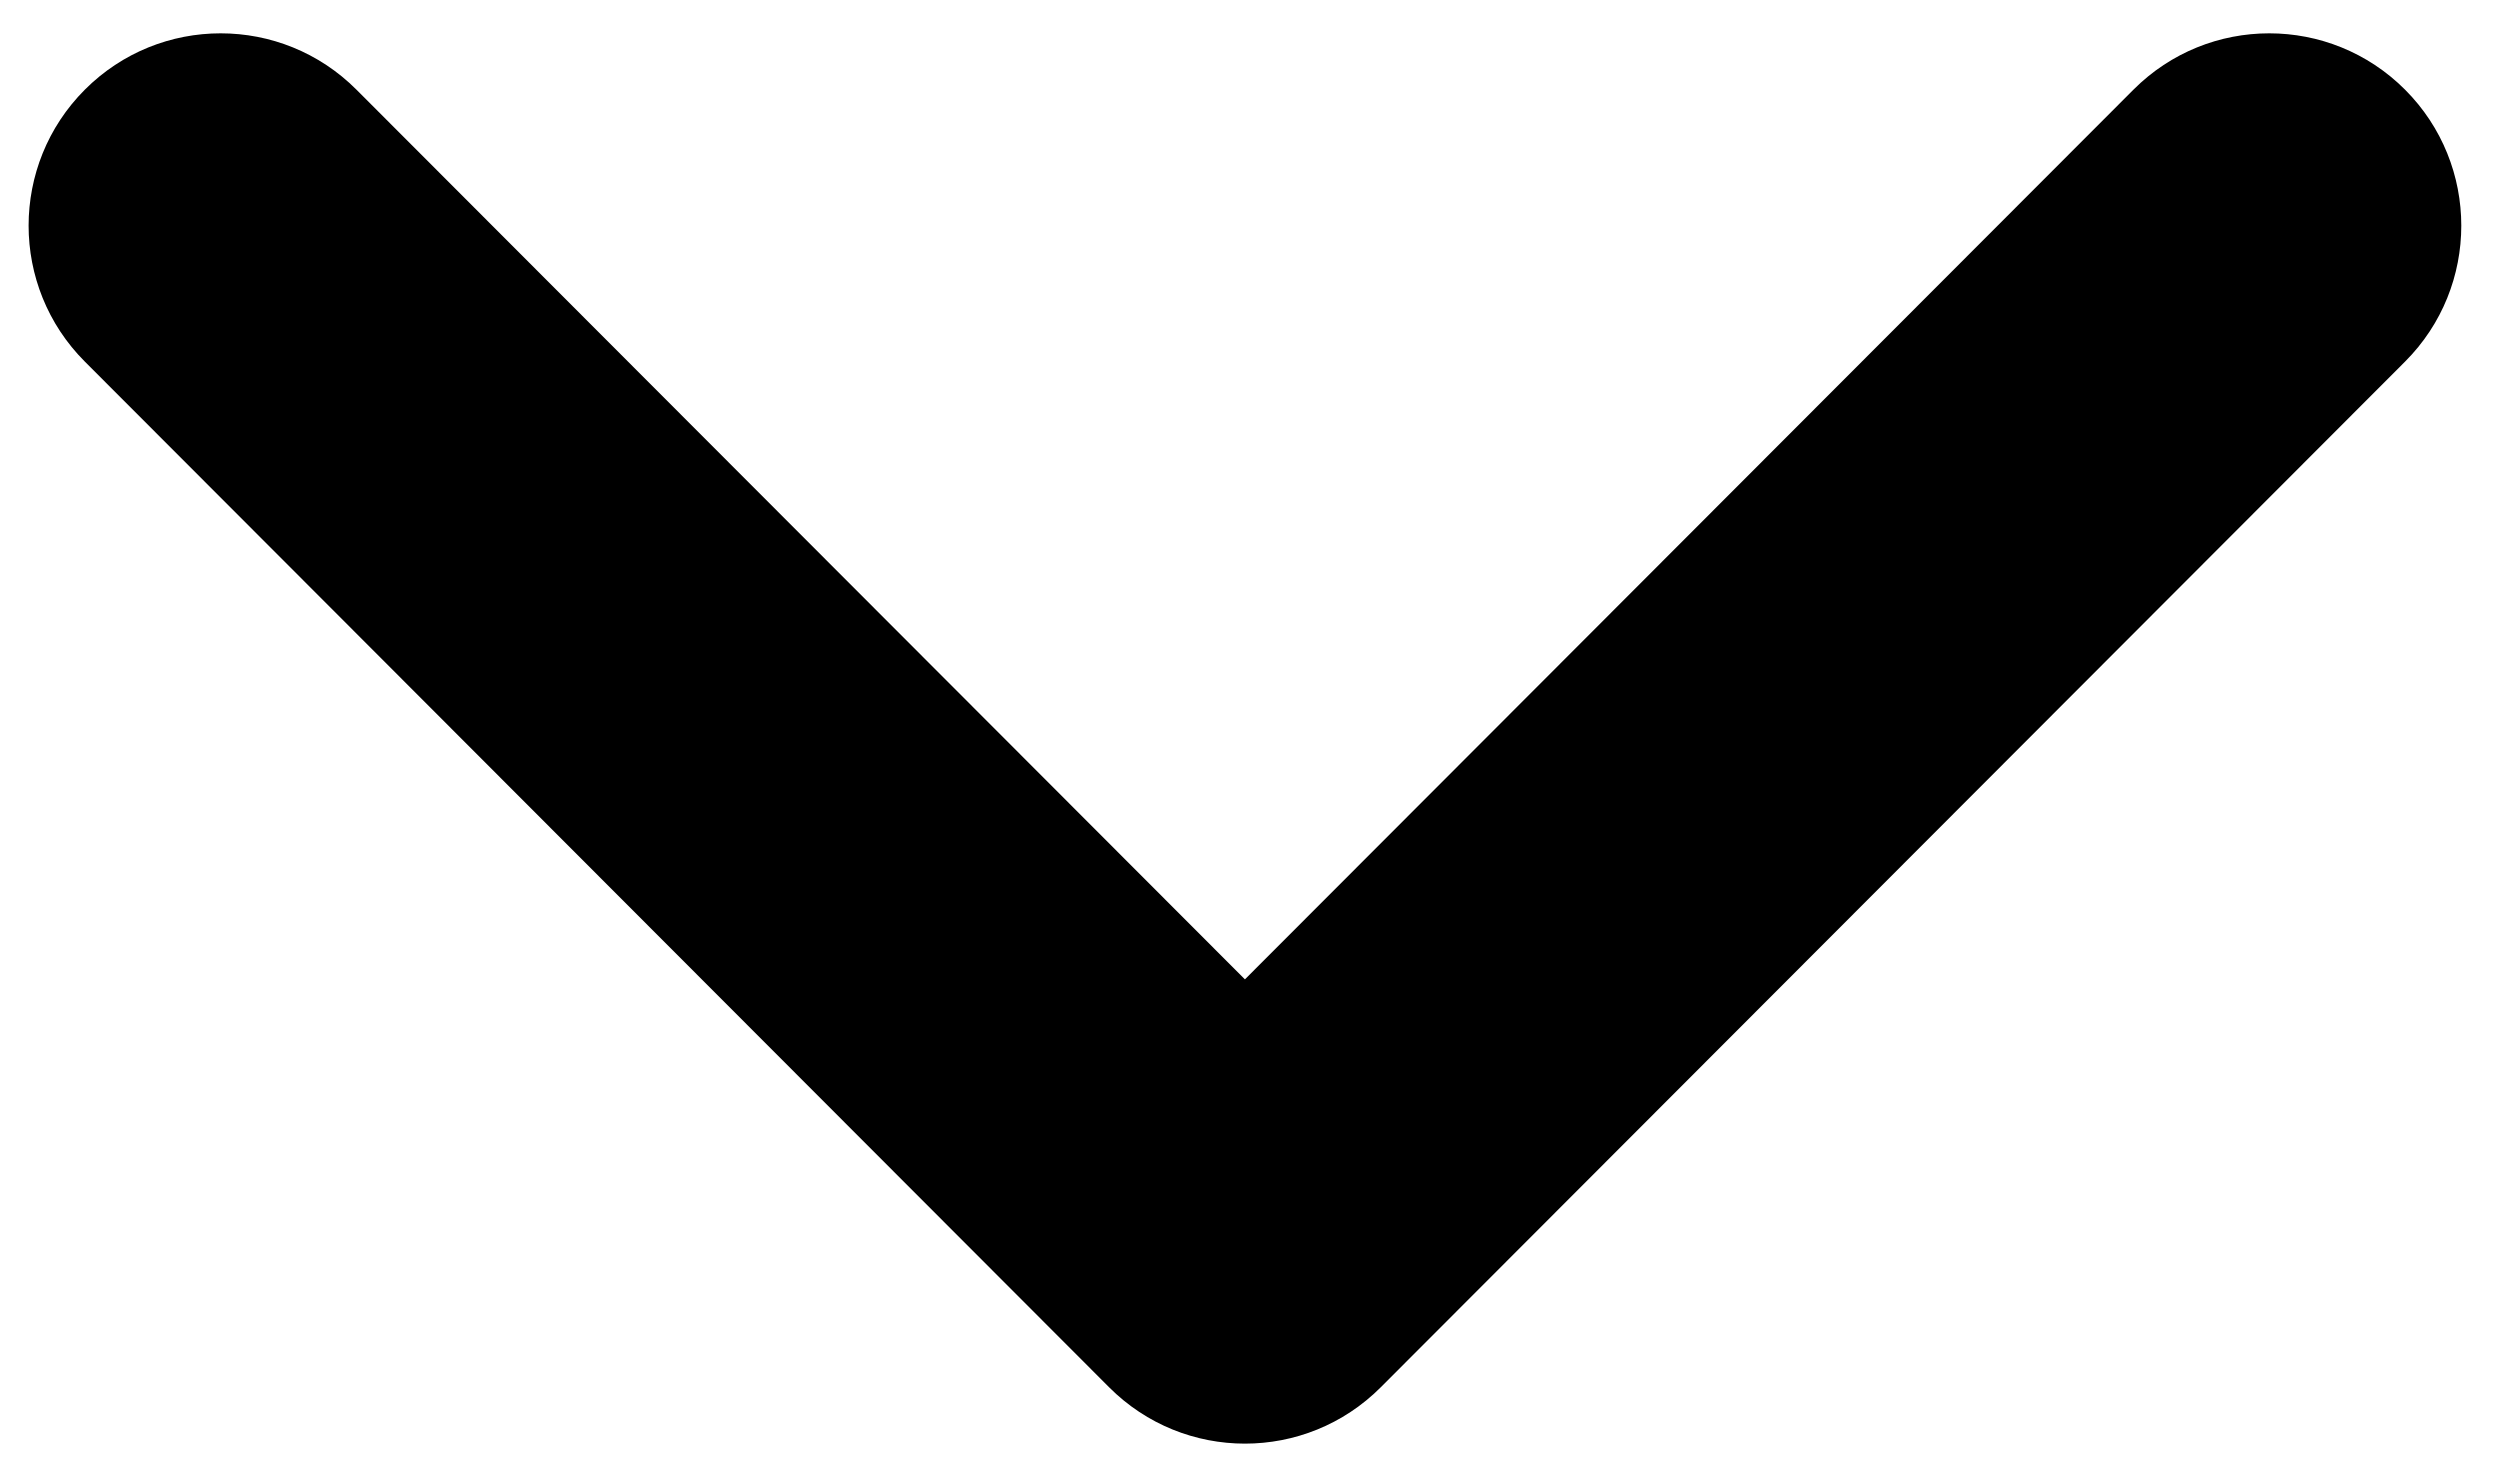 <svg xmlns="http://www.w3.org/2000/svg" xmlns:xlink="http://www.w3.org/1999/xlink" width="246" zoomAndPan="magnify" viewBox="0 0 184.5 109.5" height="146" preserveAspectRatio="xMidYMid meet" version="1.0"><path fill="#000000" d="M 177.492 6.617 C 183.027 12.16 183.027 21.148 177.492 26.688 L 101.898 102.383 C 96.363 107.926 87.391 107.926 81.855 102.383 L 6.262 26.688 C 0.727 21.148 0.727 12.16 6.262 6.617 C 11.797 1.074 20.773 1.074 26.305 6.617 L 91.875 72.277 L 157.449 6.617 C 162.984 1.074 171.957 1.074 177.492 6.617 Z M 177.492 6.617 " fill-opacity="1" fill-rule="evenodd"/></svg>